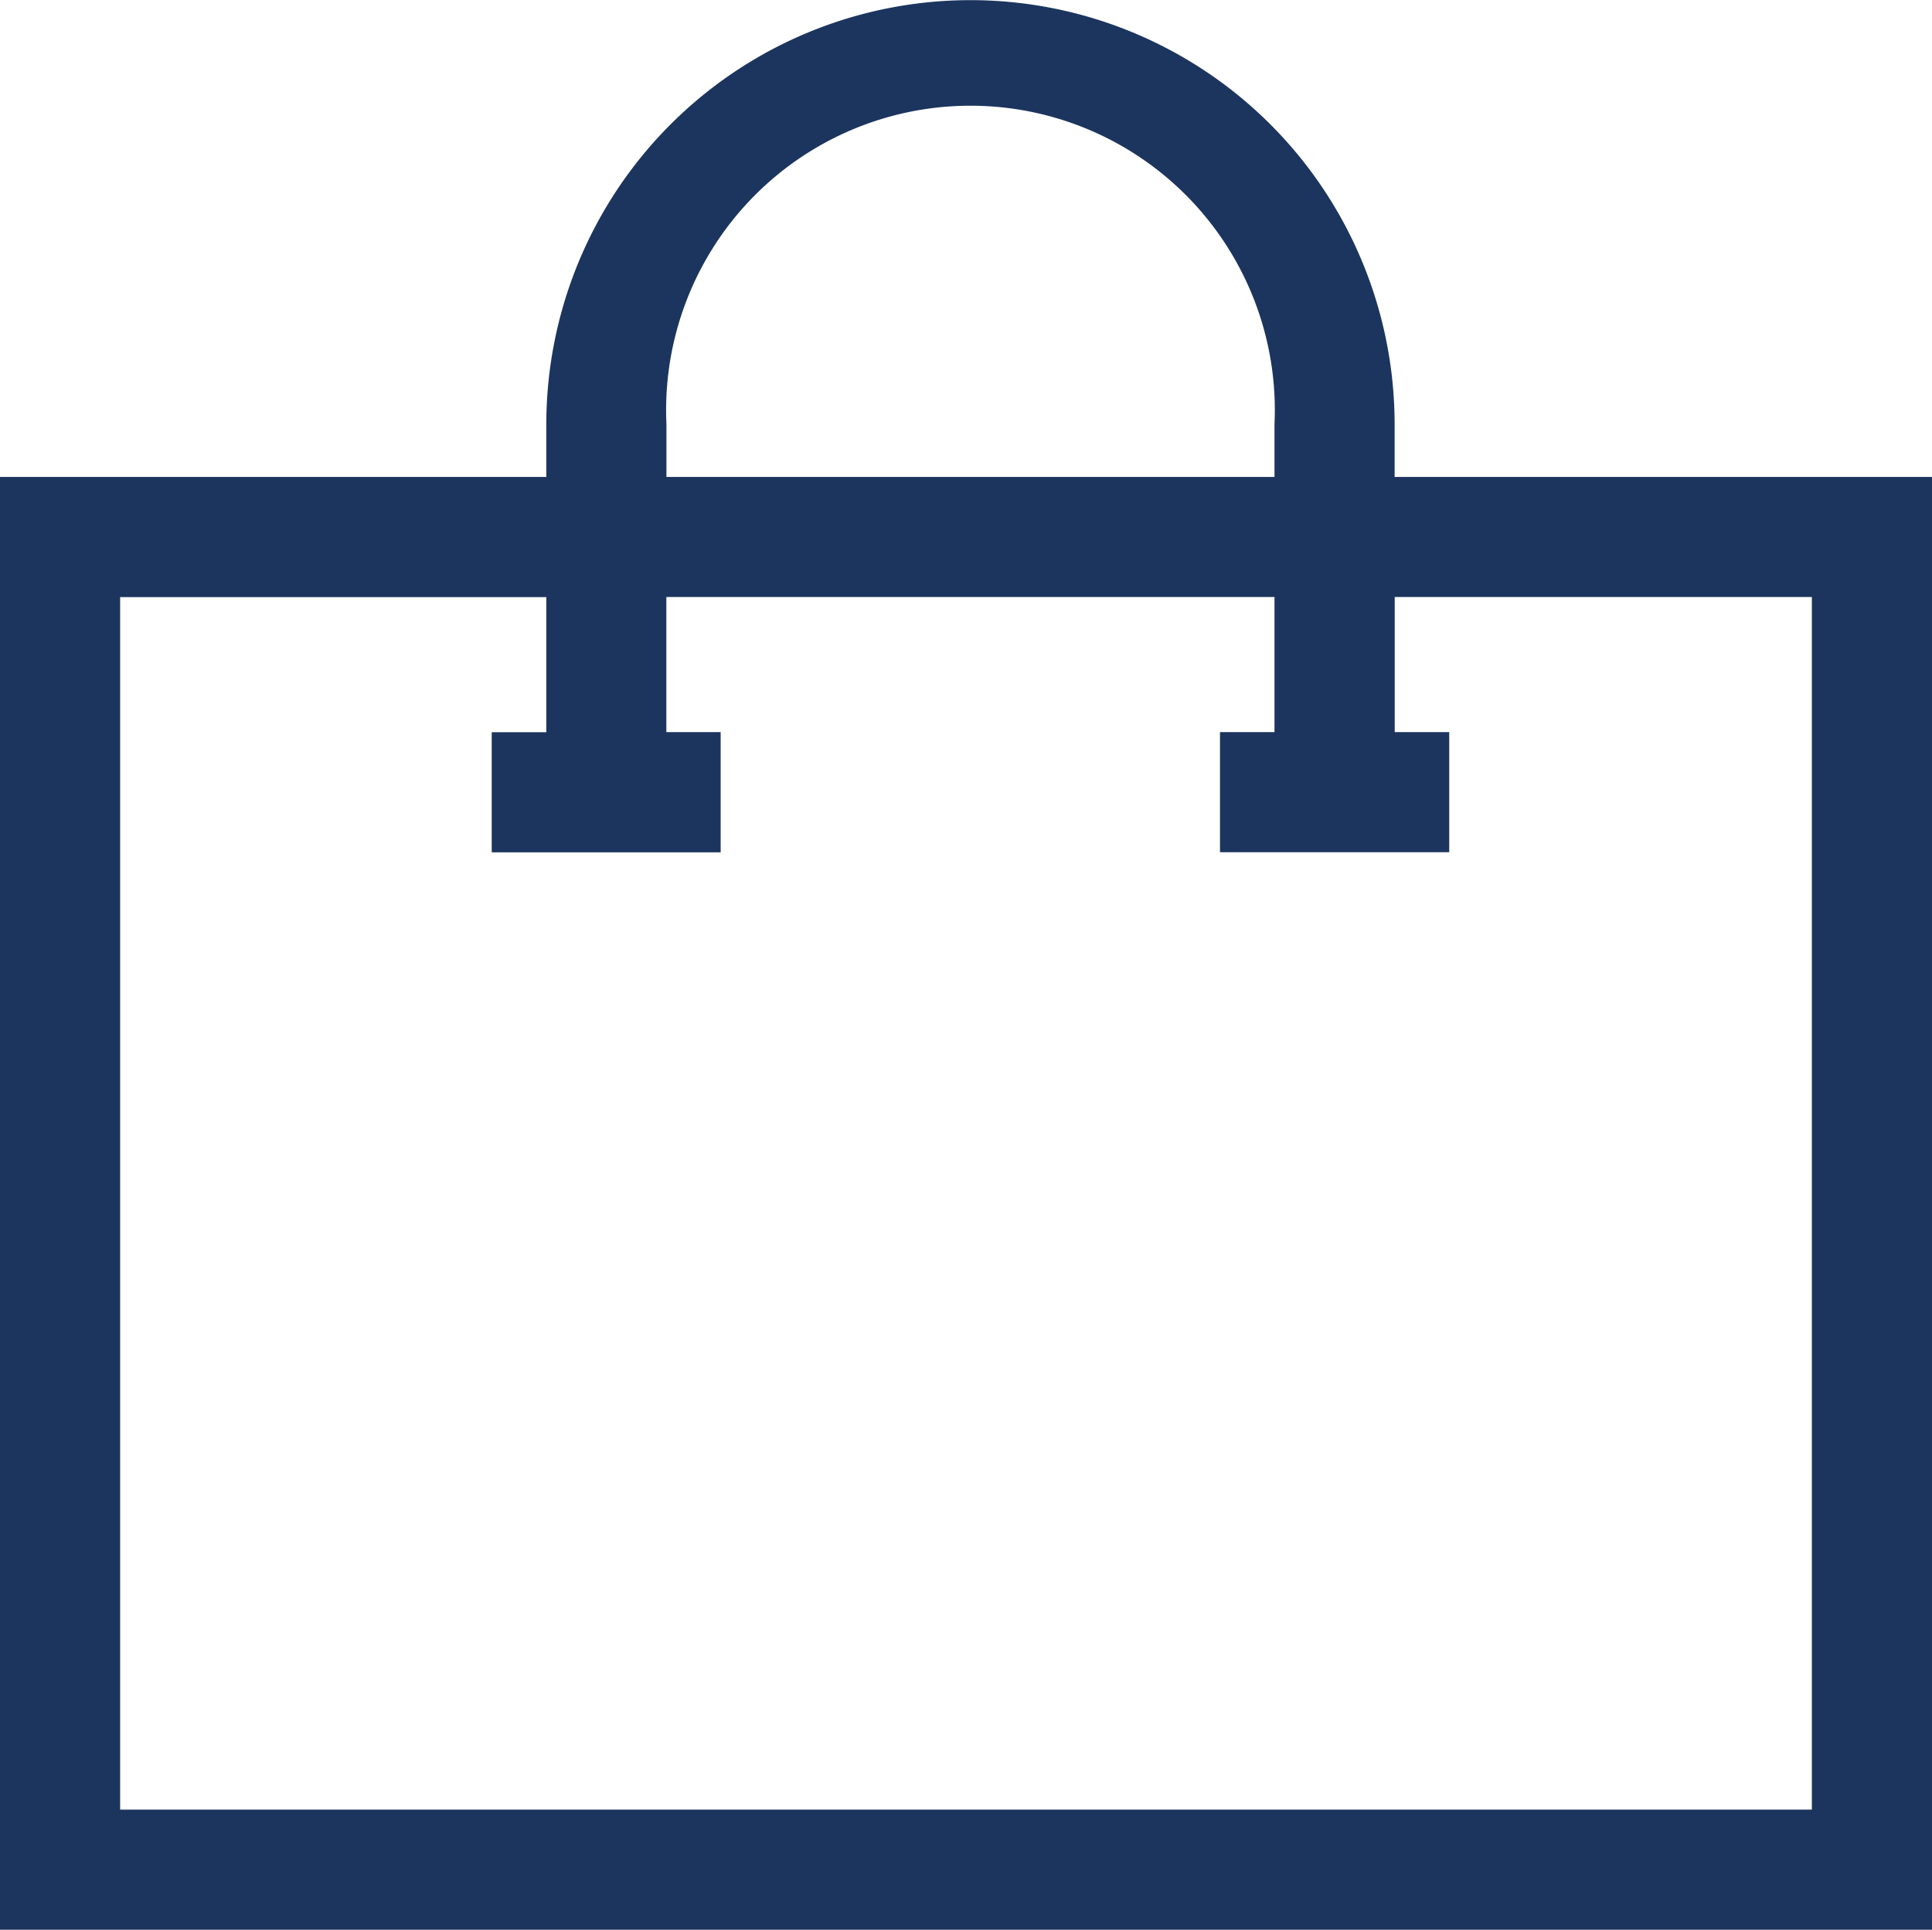 <svg xmlns="http://www.w3.org/2000/svg" width="20.313" height="20.286" viewBox="0 0 20.313 20.286"><path d="M75.593,49.991v-.553a4.459,4.459,0,1,0-8.919,0v.553H60.93V65.263H81.243V49.991Zm-7.656-.553a3.2,3.2,0,1,1,6.393,0v.553H67.937ZM79.98,64H62.193V51.254h4.481v1.42H66.1v1.263h2.407V52.673h-.571v-1.42H74.33v1.42h-.573v1.263h2.41V52.673h-.573v-1.42H79.98Z" transform="translate(-60.93 -44.977)" fill="#1c355e"/></svg>